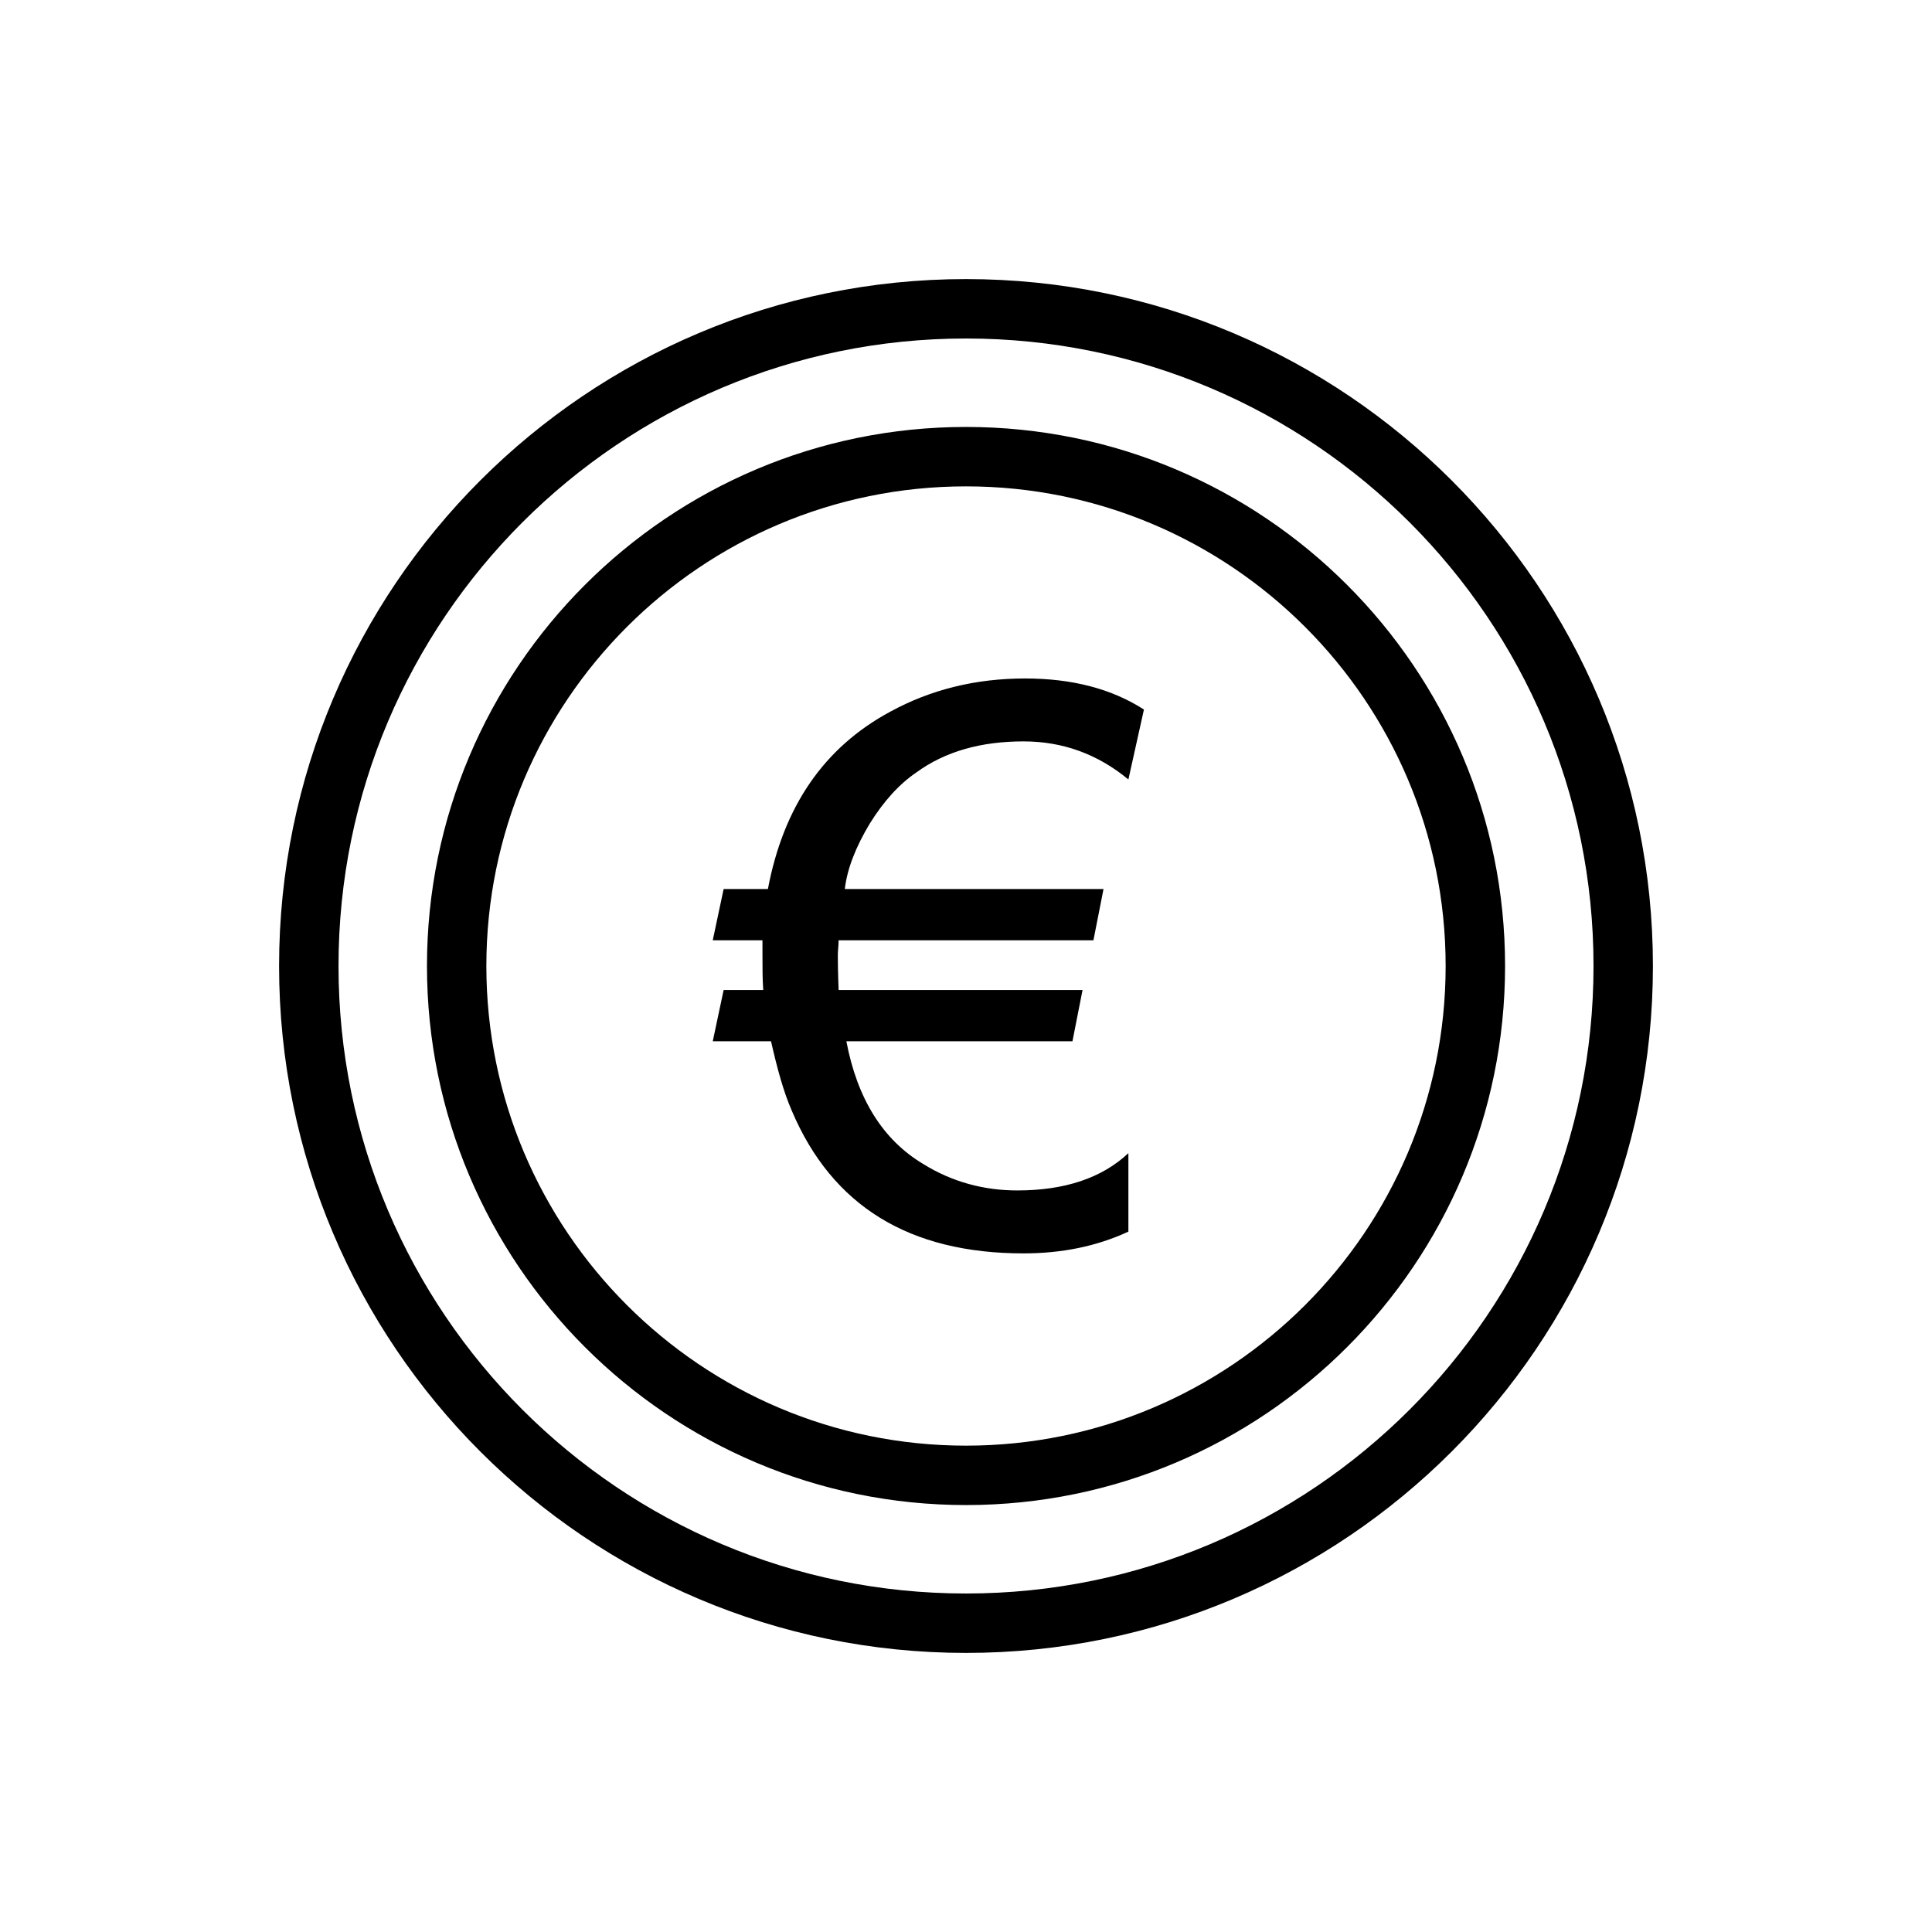 <?xml version="1.0" encoding="UTF-8"?>
<!-- Uploaded to: ICON Repo, www.iconrepo.com, Generator: ICON Repo Mixer Tools -->
<svg fill="#000000" width="800px" height="800px" version="1.1" viewBox="144 144 512 512" xmlns="http://www.w3.org/2000/svg">
 <path d="m400 217.96c-100.47 0-182.04 81.57-182.04 182.04 0 100.47 81.57 182.04 182.04 182.04 100.47 0 182.04-81.57 182.04-182.04 0-100.47-81.57-182.04-182.04-182.04zm0 15.746c91.785 0 166.3 74.512 166.3 166.29 0 91.785-74.512 166.3-166.3 166.3-91.781 0-166.29-74.512-166.29-166.3 0-91.781 74.512-166.29 166.29-166.29zm0 23.441c-78.84 0-142.85 64.012-142.85 142.85 0 78.844 64.012 142.86 142.85 142.86 78.844 0 142.86-64.012 142.86-142.86 0-78.84-64.012-142.85-142.86-142.85zm0 15.746c70.152 0 127.11 56.953 127.11 127.11s-56.957 127.11-127.11 127.11-127.11-56.957-127.11-127.11 56.953-127.11 127.11-127.11zm15.242 67.586c-11.324 0-20.797 2.68-28.414 8.238-4.531 3.086-8.648 7.617-12.355 13.586-3.703 6.18-5.969 11.941-6.586 17.297h68.559l-2.676 13.586h-67.531c0 1.441-0.203 2.68-0.203 3.914 0 5.144 0.203 8.234 0.203 9.266h64.648l-2.676 13.586h-59.914c2.883 15.238 9.676 26.148 20.383 32.531 7.617 4.734 16.062 7 24.914 7 12.559 0 22.441-3.293 29.441-9.883v20.797c-8.441 3.91-17.707 5.766-27.793 5.766-30.266 0-50.648-12.562-61.355-37.68-2.266-5.148-3.914-11.324-5.559-18.531h-15.441l2.883-13.586h10.5c-0.207-2.676-0.207-5.766-0.207-9.059v-4.121h-13.176l2.883-13.586h11.734c4.117-21.824 14.824-37.473 32.324-46.941 10.91-5.973 22.852-8.855 35.824-8.855 12.352 0 22.852 2.676 31.5 8.234l-4.117 18.531c-8.234-6.793-17.5-10.09-27.793-10.09z" fill-rule="evenodd"/>
</svg>